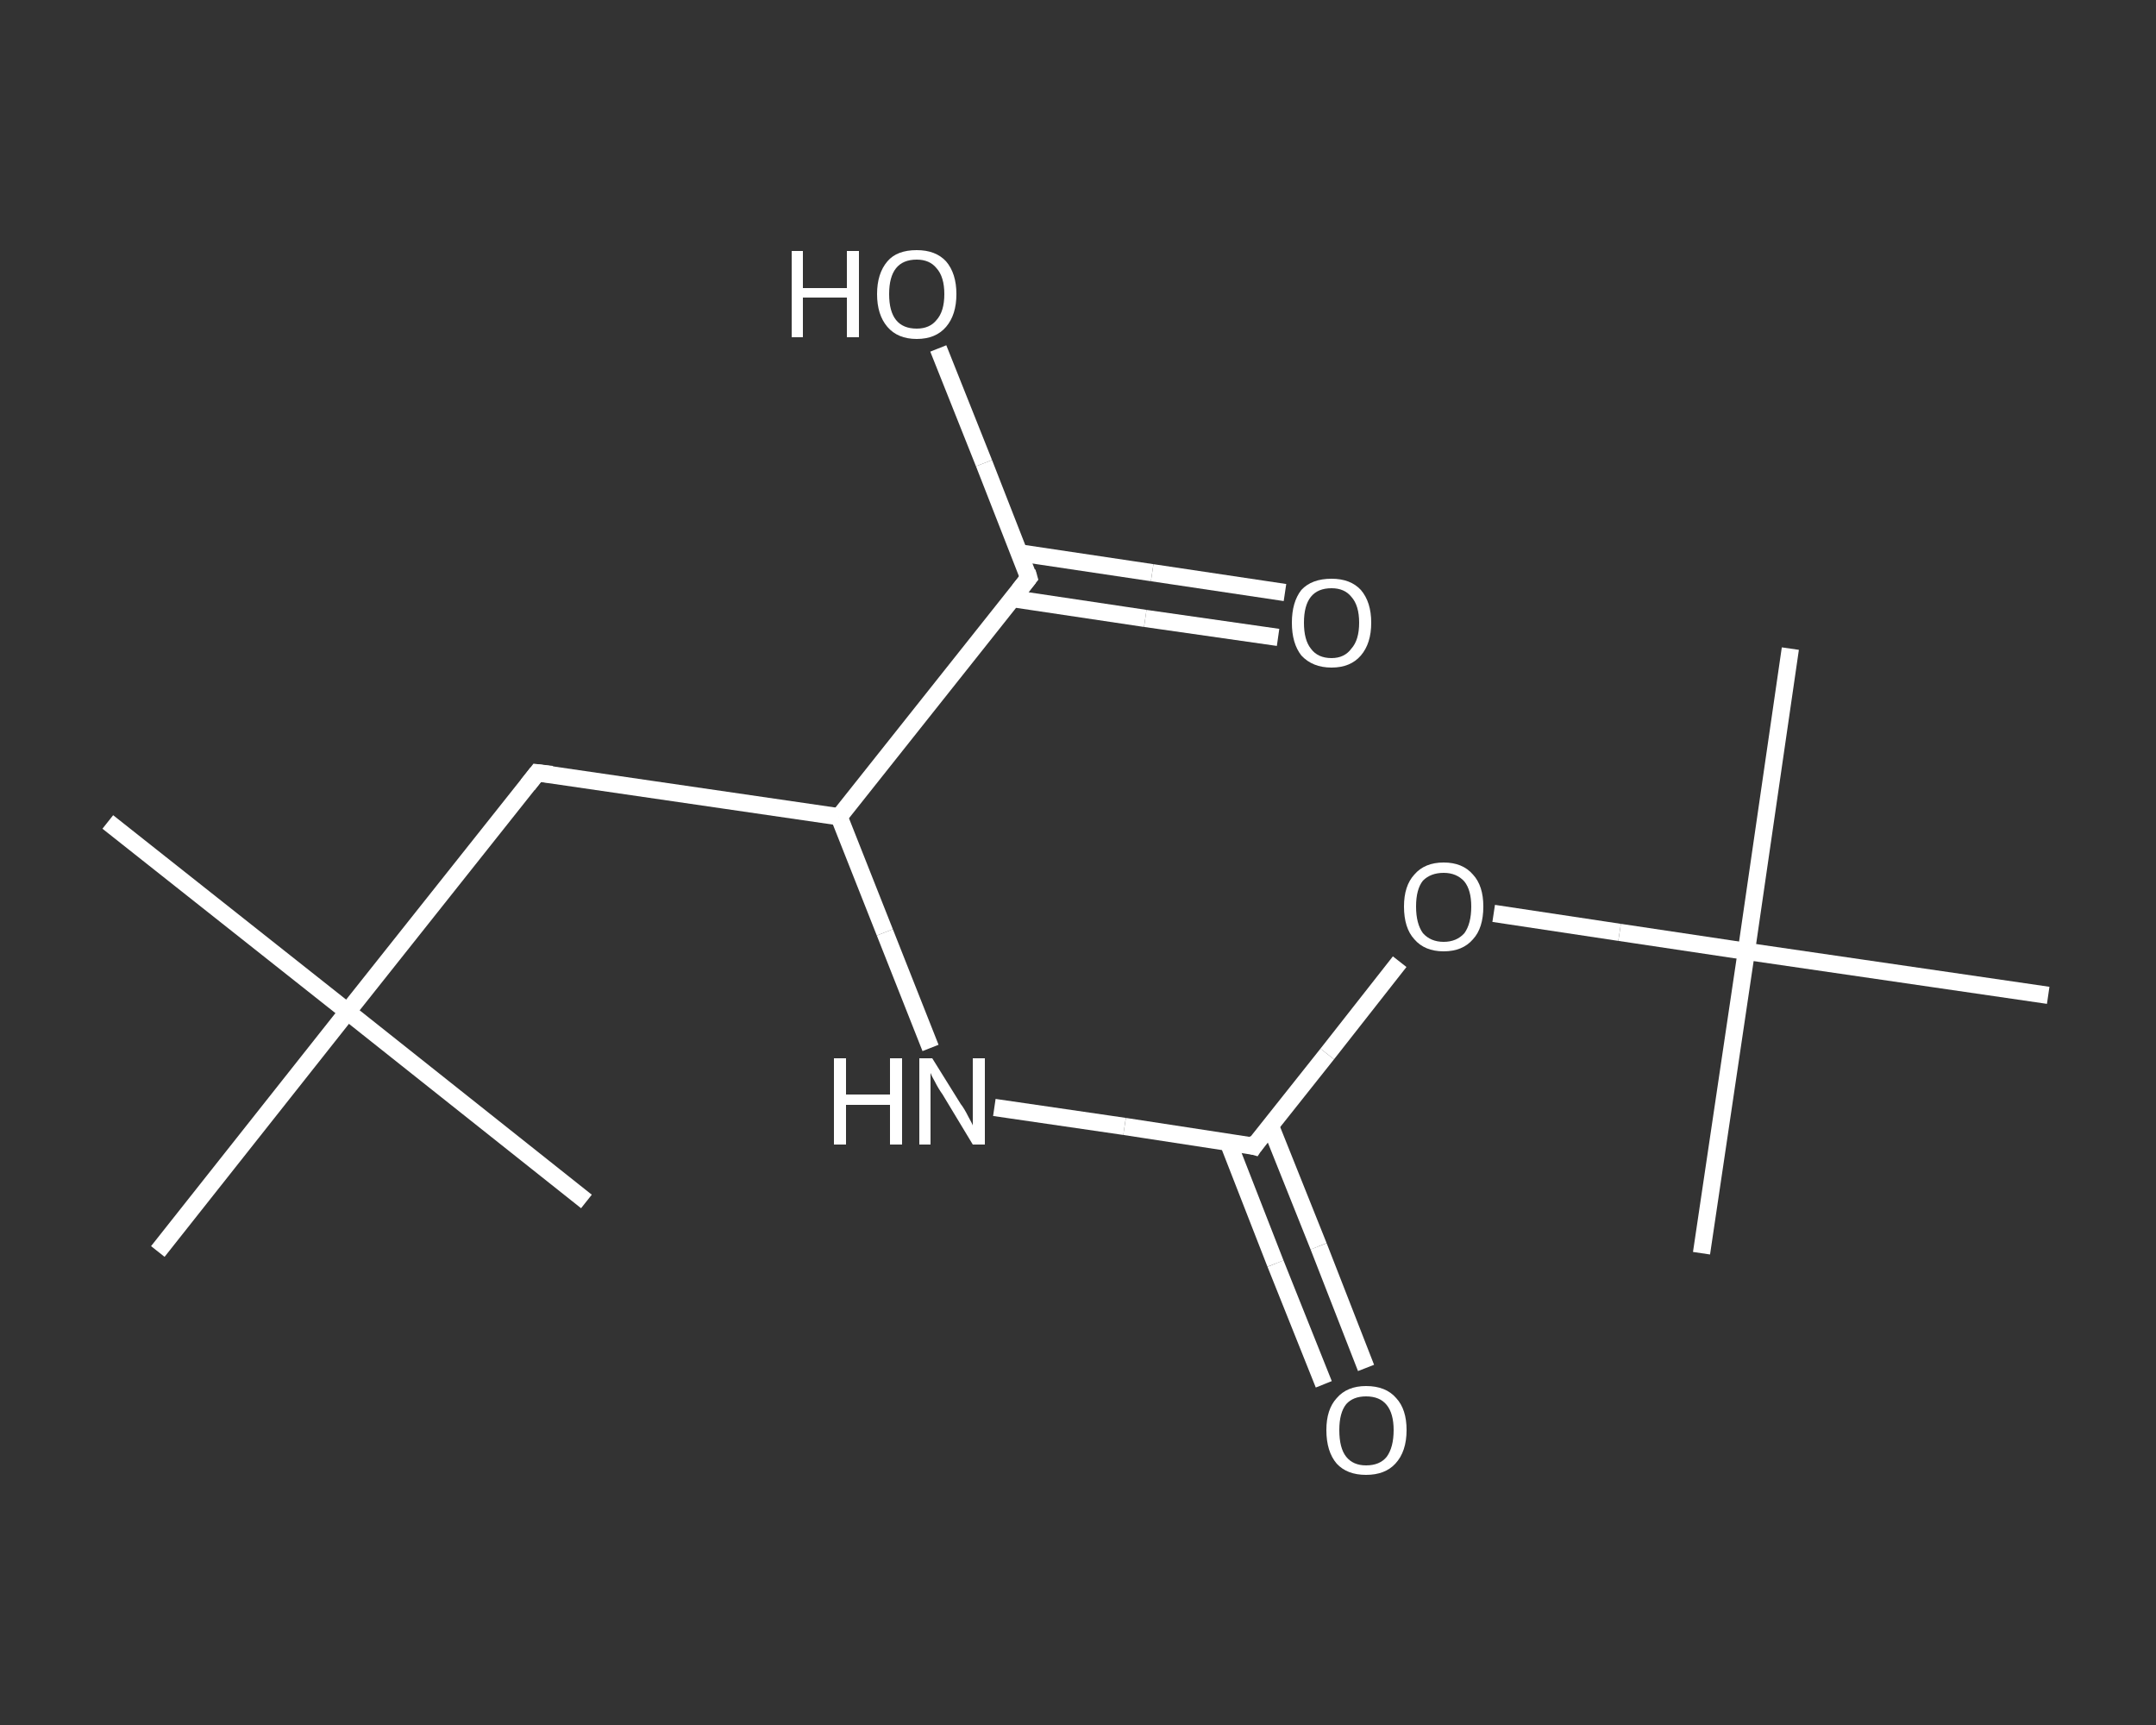 <?xml version='1.0' encoding='iso-8859-1'?>
<svg version='1.1' baseProfile='full'
              xmlns='http://www.w3.org/2000/svg'
                      xmlns:rdkit='http://www.rdkit.org/xml'
                      xmlns:xlink='http://www.w3.org/1999/xlink'
                  xml:space='preserve'
width='250px' height='200px' viewBox='0 0 250 200'>
<rect x="0" y="0" width="250" height="200" fill="#333333" stroke="none"/>
<!-- END OF HEADER -->
<rect style='opacity:1.0;fill:transparent;stroke:none' width='250.0' height='200.0' x='0.0' y='0.0'> </rect>
<path class='bond-0 atom-0 atom-1' d='M 12.5,95.3 L 40.3,117.3' style='fill:none;fill-rule:evenodd;stroke:#FFFFFF;stroke-width:2.0px;stroke-linecap:butt;stroke-linejoin:miter;stroke-opacity:1' />
<path class='bond-1 atom-1 atom-2' d='M 40.3,117.3 L 68.0,139.3' style='fill:none;fill-rule:evenodd;stroke:#FFFFFF;stroke-width:2.0px;stroke-linecap:butt;stroke-linejoin:miter;stroke-opacity:1' />
<path class='bond-2 atom-1 atom-3' d='M 40.3,117.3 L 18.3,145.1' style='fill:none;fill-rule:evenodd;stroke:#FFFFFF;stroke-width:2.0px;stroke-linecap:butt;stroke-linejoin:miter;stroke-opacity:1' />
<path class='bond-3 atom-1 atom-4' d='M 40.3,117.3 L 62.3,89.6' style='fill:none;fill-rule:evenodd;stroke:#FFFFFF;stroke-width:2.0px;stroke-linecap:butt;stroke-linejoin:miter;stroke-opacity:1' />
<path class='bond-4 atom-4 atom-5' d='M 62.3,89.6 L 97.3,94.7' style='fill:none;fill-rule:evenodd;stroke:#FFFFFF;stroke-width:2.0px;stroke-linecap:butt;stroke-linejoin:miter;stroke-opacity:1' />
<path class='bond-5 atom-5 atom-6' d='M 97.3,94.7 L 102.6,108.1' style='fill:none;fill-rule:evenodd;stroke:#FFFFFF;stroke-width:2.0px;stroke-linecap:butt;stroke-linejoin:miter;stroke-opacity:1' />
<path class='bond-5 atom-5 atom-6' d='M 102.6,108.1 L 107.9,121.5' style='fill:none;fill-rule:evenodd;stroke:#FFFFFF;stroke-width:2.0px;stroke-linecap:butt;stroke-linejoin:miter;stroke-opacity:1' />
<path class='bond-6 atom-6 atom-7' d='M 115.3,128.4 L 130.4,130.6' style='fill:none;fill-rule:evenodd;stroke:#FFFFFF;stroke-width:2.0px;stroke-linecap:butt;stroke-linejoin:miter;stroke-opacity:1' />
<path class='bond-6 atom-6 atom-7' d='M 130.4,130.6 L 145.4,132.9' style='fill:none;fill-rule:evenodd;stroke:#FFFFFF;stroke-width:2.0px;stroke-linecap:butt;stroke-linejoin:miter;stroke-opacity:1' />
<path class='bond-7 atom-7 atom-8' d='M 142.4,132.4 L 147.9,146.5' style='fill:none;fill-rule:evenodd;stroke:#FFFFFF;stroke-width:2.0px;stroke-linecap:butt;stroke-linejoin:miter;stroke-opacity:1' />
<path class='bond-7 atom-7 atom-8' d='M 147.9,146.5 L 153.5,160.5' style='fill:none;fill-rule:evenodd;stroke:#FFFFFF;stroke-width:2.0px;stroke-linecap:butt;stroke-linejoin:miter;stroke-opacity:1' />
<path class='bond-7 atom-7 atom-8' d='M 147.3,130.5 L 152.9,144.5' style='fill:none;fill-rule:evenodd;stroke:#FFFFFF;stroke-width:2.0px;stroke-linecap:butt;stroke-linejoin:miter;stroke-opacity:1' />
<path class='bond-7 atom-7 atom-8' d='M 152.9,144.5 L 158.4,158.6' style='fill:none;fill-rule:evenodd;stroke:#FFFFFF;stroke-width:2.0px;stroke-linecap:butt;stroke-linejoin:miter;stroke-opacity:1' />
<path class='bond-8 atom-7 atom-9' d='M 145.4,132.9 L 153.9,122.2' style='fill:none;fill-rule:evenodd;stroke:#FFFFFF;stroke-width:2.0px;stroke-linecap:butt;stroke-linejoin:miter;stroke-opacity:1' />
<path class='bond-8 atom-7 atom-9' d='M 153.9,122.2 L 162.3,111.5' style='fill:none;fill-rule:evenodd;stroke:#FFFFFF;stroke-width:2.0px;stroke-linecap:butt;stroke-linejoin:miter;stroke-opacity:1' />
<path class='bond-9 atom-9 atom-10' d='M 173.2,105.9 L 187.8,108.1' style='fill:none;fill-rule:evenodd;stroke:#FFFFFF;stroke-width:2.0px;stroke-linecap:butt;stroke-linejoin:miter;stroke-opacity:1' />
<path class='bond-9 atom-9 atom-10' d='M 187.8,108.1 L 202.5,110.3' style='fill:none;fill-rule:evenodd;stroke:#FFFFFF;stroke-width:2.0px;stroke-linecap:butt;stroke-linejoin:miter;stroke-opacity:1' />
<path class='bond-10 atom-10 atom-11' d='M 202.5,110.3 L 207.6,75.2' style='fill:none;fill-rule:evenodd;stroke:#FFFFFF;stroke-width:2.0px;stroke-linecap:butt;stroke-linejoin:miter;stroke-opacity:1' />
<path class='bond-11 atom-10 atom-12' d='M 202.5,110.3 L 197.3,145.3' style='fill:none;fill-rule:evenodd;stroke:#FFFFFF;stroke-width:2.0px;stroke-linecap:butt;stroke-linejoin:miter;stroke-opacity:1' />
<path class='bond-12 atom-10 atom-13' d='M 202.5,110.3 L 237.5,115.4' style='fill:none;fill-rule:evenodd;stroke:#FFFFFF;stroke-width:2.0px;stroke-linecap:butt;stroke-linejoin:miter;stroke-opacity:1' />
<path class='bond-13 atom-5 atom-14' d='M 97.3,94.7 L 119.3,67.0' style='fill:none;fill-rule:evenodd;stroke:#FFFFFF;stroke-width:2.0px;stroke-linecap:butt;stroke-linejoin:miter;stroke-opacity:1' />
<path class='bond-14 atom-14 atom-15' d='M 117.4,69.4 L 132.8,71.7' style='fill:none;fill-rule:evenodd;stroke:#FFFFFF;stroke-width:2.0px;stroke-linecap:butt;stroke-linejoin:miter;stroke-opacity:1' />
<path class='bond-14 atom-14 atom-15' d='M 132.8,71.7 L 148.2,73.9' style='fill:none;fill-rule:evenodd;stroke:#FFFFFF;stroke-width:2.0px;stroke-linecap:butt;stroke-linejoin:miter;stroke-opacity:1' />
<path class='bond-14 atom-14 atom-15' d='M 118.2,64.1 L 133.6,66.4' style='fill:none;fill-rule:evenodd;stroke:#FFFFFF;stroke-width:2.0px;stroke-linecap:butt;stroke-linejoin:miter;stroke-opacity:1' />
<path class='bond-14 atom-14 atom-15' d='M 133.6,66.4 L 149.0,68.7' style='fill:none;fill-rule:evenodd;stroke:#FFFFFF;stroke-width:2.0px;stroke-linecap:butt;stroke-linejoin:miter;stroke-opacity:1' />
<path class='bond-15 atom-14 atom-16' d='M 119.3,67.0 L 114.1,53.7' style='fill:none;fill-rule:evenodd;stroke:#FFFFFF;stroke-width:2.0px;stroke-linecap:butt;stroke-linejoin:miter;stroke-opacity:1' />
<path class='bond-15 atom-14 atom-16' d='M 114.1,53.7 L 108.8,40.4' style='fill:none;fill-rule:evenodd;stroke:#FFFFFF;stroke-width:2.0px;stroke-linecap:butt;stroke-linejoin:miter;stroke-opacity:1' />
<path d='M 61.2,91.0 L 62.3,89.6 L 64.0,89.8' style='fill:none;stroke:#FFFFFF;stroke-width:2.0px;stroke-linecap:butt;stroke-linejoin:miter;stroke-opacity:1;' />
<path d='M 144.7,132.7 L 145.4,132.9 L 145.8,132.3' style='fill:none;stroke:#FFFFFF;stroke-width:2.0px;stroke-linecap:butt;stroke-linejoin:miter;stroke-opacity:1;' />
<path d='M 118.2,68.4 L 119.3,67.0 L 119.1,66.3' style='fill:none;stroke:#FFFFFF;stroke-width:2.0px;stroke-linecap:butt;stroke-linejoin:miter;stroke-opacity:1;' />
<path class='atom-6' d='M 96.7 122.7
L 98.1 122.7
L 98.1 126.9
L 103.2 126.9
L 103.2 122.7
L 104.6 122.7
L 104.6 132.7
L 103.2 132.7
L 103.2 128.1
L 98.1 128.1
L 98.1 132.7
L 96.7 132.7
L 96.7 122.7
' fill='#FFFFFF'/>
<path class='atom-6' d='M 108.1 122.7
L 111.4 128.0
Q 111.8 128.5, 112.3 129.5
Q 112.8 130.4, 112.8 130.5
L 112.8 122.7
L 114.2 122.7
L 114.2 132.7
L 112.8 132.7
L 109.3 126.9
Q 108.8 126.2, 108.4 125.4
Q 108.0 124.7, 107.9 124.4
L 107.9 132.7
L 106.6 132.7
L 106.6 122.7
L 108.1 122.7
' fill='#FFFFFF'/>
<path class='atom-8' d='M 153.8 165.8
Q 153.8 163.4, 155.0 162.1
Q 156.2 160.7, 158.4 160.7
Q 160.7 160.7, 161.9 162.1
Q 163.1 163.4, 163.1 165.8
Q 163.1 168.3, 161.8 169.7
Q 160.6 171.0, 158.4 171.0
Q 156.2 171.0, 155.0 169.7
Q 153.8 168.3, 153.8 165.8
M 158.4 169.9
Q 160.0 169.9, 160.8 168.9
Q 161.6 167.8, 161.6 165.8
Q 161.6 163.9, 160.8 162.9
Q 160.0 161.9, 158.4 161.9
Q 156.9 161.9, 156.1 162.8
Q 155.3 163.8, 155.3 165.8
Q 155.3 167.9, 156.1 168.9
Q 156.9 169.9, 158.4 169.9
' fill='#FFFFFF'/>
<path class='atom-9' d='M 162.8 105.1
Q 162.8 102.7, 164.0 101.4
Q 165.2 100.0, 167.4 100.0
Q 169.6 100.0, 170.8 101.4
Q 172.0 102.7, 172.0 105.1
Q 172.0 107.6, 170.8 108.9
Q 169.6 110.3, 167.4 110.3
Q 165.2 110.3, 164.0 108.9
Q 162.8 107.6, 162.8 105.1
M 167.4 109.2
Q 168.9 109.2, 169.8 108.2
Q 170.6 107.1, 170.6 105.1
Q 170.6 103.2, 169.8 102.2
Q 168.9 101.2, 167.4 101.2
Q 165.9 101.2, 165.0 102.1
Q 164.2 103.1, 164.2 105.1
Q 164.2 107.1, 165.0 108.2
Q 165.9 109.2, 167.4 109.2
' fill='#FFFFFF'/>
<path class='atom-15' d='M 149.8 72.2
Q 149.8 69.8, 150.9 68.4
Q 152.1 67.1, 154.4 67.1
Q 156.6 67.1, 157.8 68.4
Q 159.0 69.8, 159.0 72.2
Q 159.0 74.6, 157.8 76.0
Q 156.6 77.4, 154.4 77.4
Q 152.2 77.4, 150.9 76.0
Q 149.8 74.6, 149.8 72.2
M 154.4 76.3
Q 155.9 76.3, 156.7 75.2
Q 157.6 74.2, 157.6 72.2
Q 157.6 70.2, 156.7 69.2
Q 155.9 68.2, 154.4 68.2
Q 152.8 68.2, 152.0 69.2
Q 151.2 70.2, 151.2 72.2
Q 151.2 74.2, 152.0 75.2
Q 152.8 76.3, 154.4 76.3
' fill='#FFFFFF'/>
<path class='atom-16' d='M 91.8 29.1
L 93.1 29.1
L 93.1 33.4
L 98.2 33.4
L 98.2 29.1
L 99.6 29.1
L 99.6 39.1
L 98.2 39.1
L 98.2 34.5
L 93.1 34.5
L 93.1 39.1
L 91.8 39.1
L 91.8 29.1
' fill='#FFFFFF'/>
<path class='atom-16' d='M 101.7 34.1
Q 101.7 31.7, 102.9 30.3
Q 104.0 29.0, 106.3 29.0
Q 108.5 29.0, 109.7 30.3
Q 110.9 31.7, 110.9 34.1
Q 110.9 36.5, 109.7 37.9
Q 108.5 39.3, 106.3 39.3
Q 104.1 39.3, 102.9 37.9
Q 101.7 36.5, 101.7 34.1
M 106.3 38.1
Q 107.8 38.1, 108.6 37.1
Q 109.5 36.1, 109.5 34.1
Q 109.5 32.1, 108.6 31.1
Q 107.8 30.1, 106.3 30.1
Q 104.7 30.1, 103.9 31.1
Q 103.1 32.1, 103.1 34.1
Q 103.1 36.1, 103.9 37.1
Q 104.7 38.1, 106.3 38.1
' fill='#FFFFFF'/>
</svg>
